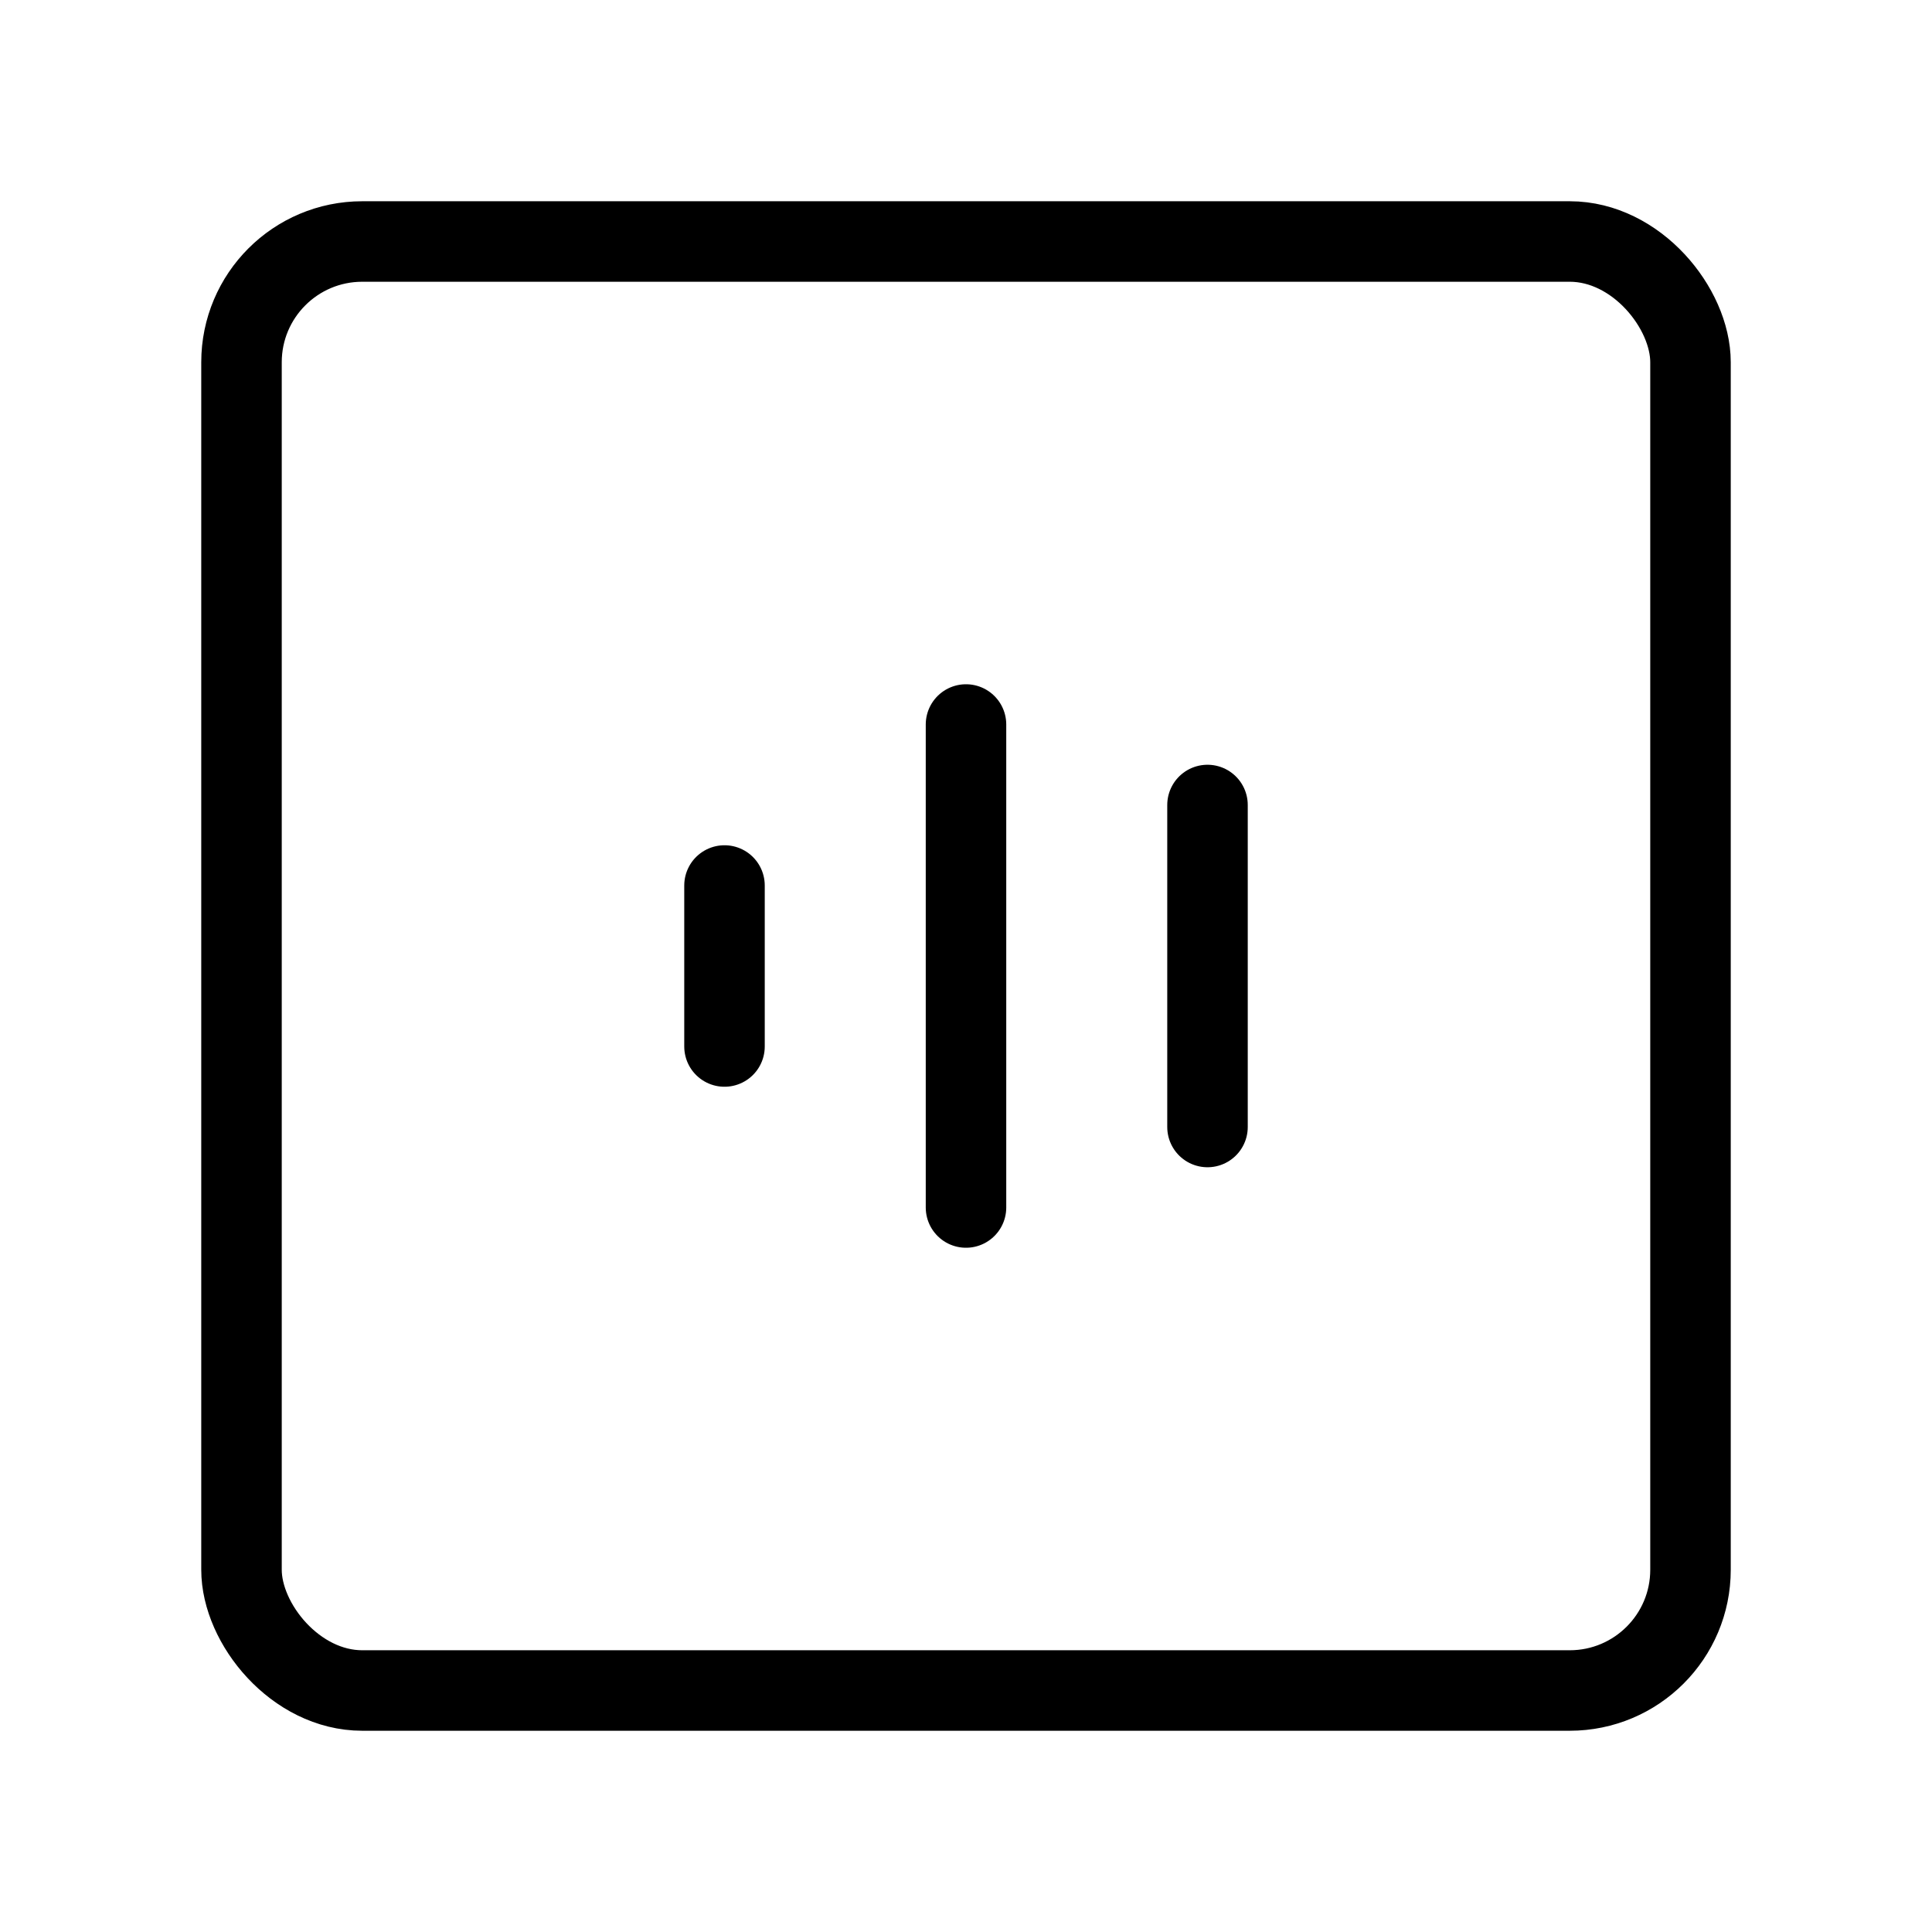 <svg viewBox="0 0 48 48" fill="none" xmlns="http://www.w3.org/2000/svg"><rect x="6" y="6" width="36" height="36" rx="3" fill="none" stroke="currentColor" stroke-width="2" stroke-linecap="round" stroke-linejoin="round"/><path d="M18 22V26" stroke="currentColor" stroke-width="2" stroke-linecap="round"/><path d="M24 18V30" stroke="currentColor" stroke-width="2" stroke-linecap="round"/><path d="M30 20V28" stroke="currentColor" stroke-width="2" stroke-linecap="round"/></svg>